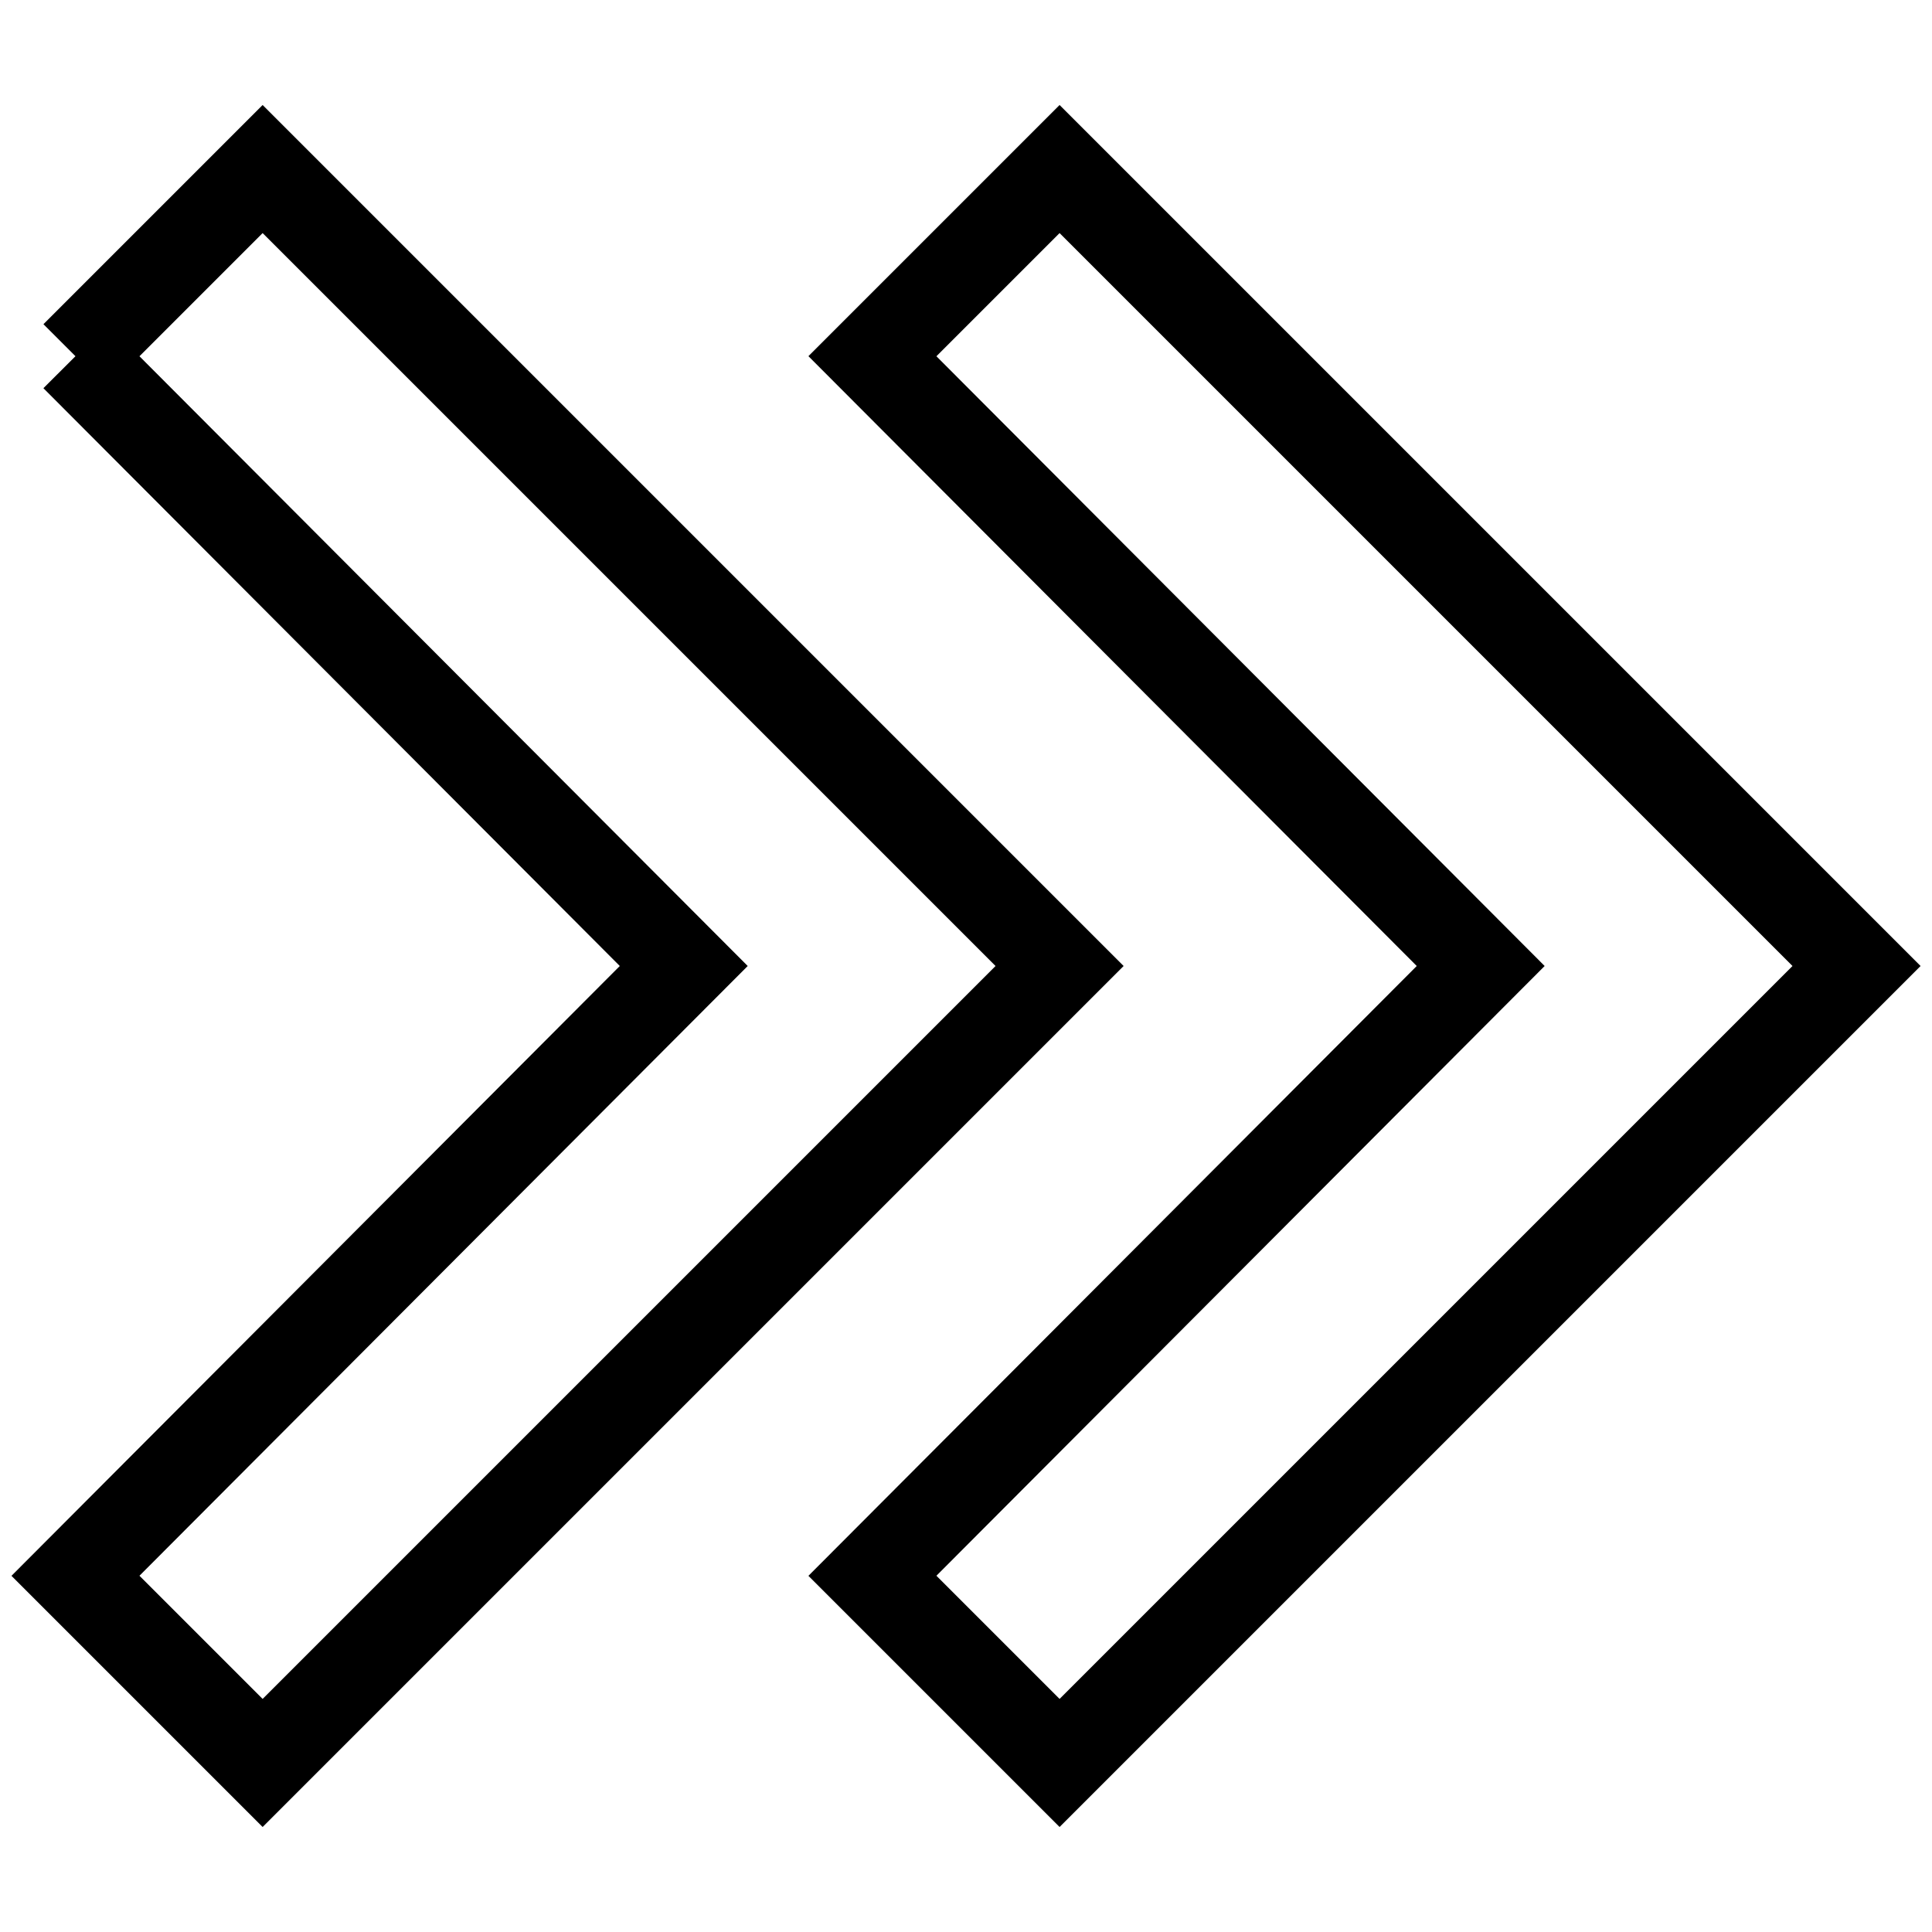 <?xml version="1.0" encoding="utf-8"?>
<!-- Svg Vector Icons : http://www.onlinewebfonts.com/icon -->
<!DOCTYPE svg PUBLIC "-//W3C//DTD SVG 1.1//EN" "http://www.w3.org/Graphics/SVG/1.1/DTD/svg11.dtd">
<svg version="1.1" xmlns="http://www.w3.org/2000/svg" xmlns:xlink="http://www.w3.org/1999/xlink" x="0px" y="0px" viewBox="0 0 256 256" enable-background="new 0 0 256 256" xml:space="preserve">
<g> <path stroke-width="12" fill-opacity="0" stroke="#000000"  d="M10,47.2l24.8-24.8L140.4,128L34.8,233.6L10,208.8L90.6,128L10,47.2 M115.6,47.2l24.8-24.8L246,128 L140.4,233.6l-24.8-24.8l80.6-80.8L115.6,47.2z"/></g>
</svg>